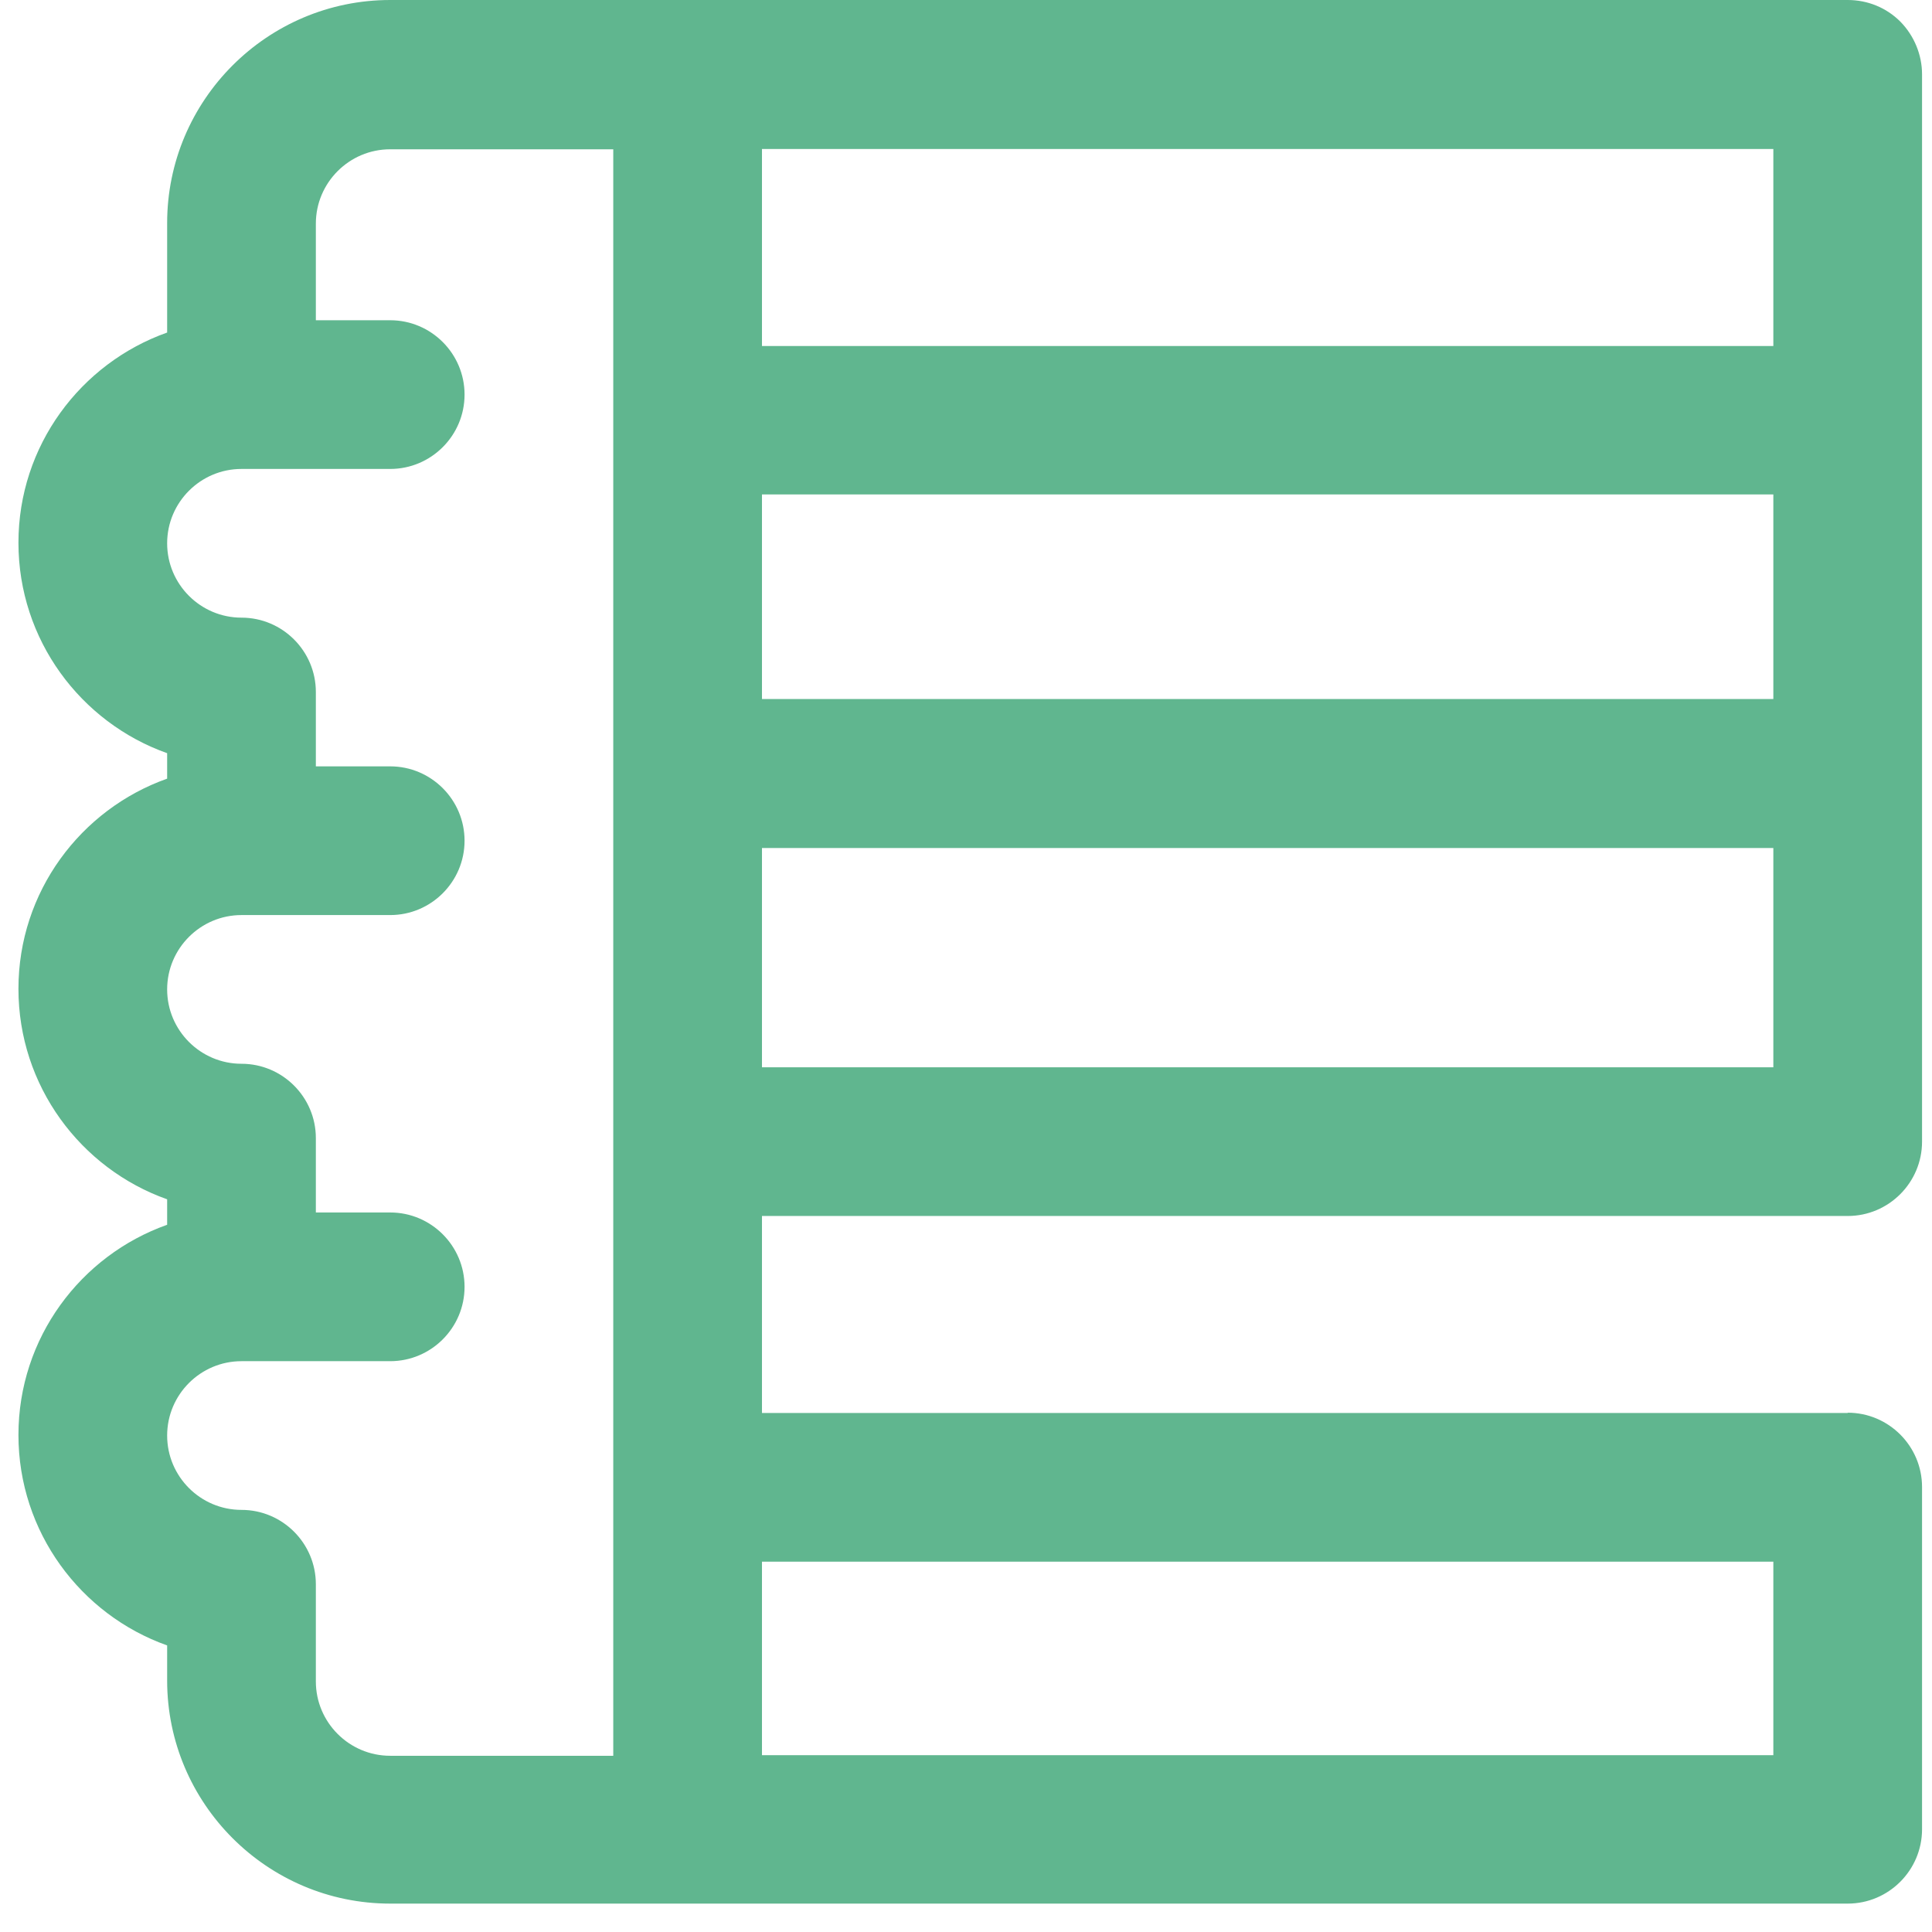 <?xml version="1.0" encoding="UTF-8"?> <svg xmlns="http://www.w3.org/2000/svg" width="66" height="66" viewBox="0 0 66 66" fill="none"><path d="M63.12 48.27H26.03V41.54H63.12C64.52 41.54 65.66 40.4 65.66 39V2.54C65.66 1.87 65.39 1.22 64.92 0.74C64.44 0.26 63.8 0 63.12 0H13.33C9.13 0 5.71 3.42 5.71 7.62V11.36C2.75 12.41 0.63 15.23 0.63 18.54C0.63 21.85 2.75 24.68 5.71 25.73V26.6C2.75 27.65 0.63 30.47 0.63 33.78C0.63 37.09 2.75 39.92 5.71 40.97V41.84C2.75 42.89 0.63 45.71 0.63 49.02C0.63 52.33 2.75 55.16 5.71 56.21V57.41C5.71 61.61 9.13 65.03 13.33 65.03H63.12C64.52 65.03 65.66 63.89 65.66 62.49V50.8C65.66 49.4 64.52 48.26 63.12 48.26V48.27ZM60.58 23.88H26.03V16.89H60.58V23.88ZM26.03 36.46V28.97H60.58V36.46H26.03ZM60.58 11.82H26.03V5.09H60.58V11.82ZM10.79 57.42V54.12C10.79 52.72 9.65 51.58 8.25 51.58C6.85 51.58 5.71 50.44 5.71 49.04C5.71 47.64 6.85 46.5 8.25 46.5H13.33C14.73 46.5 15.87 45.36 15.87 43.96C15.87 42.56 14.73 41.42 13.33 41.42H10.79V38.88C10.79 37.48 9.65 36.34 8.25 36.34C6.85 36.34 5.71 35.2 5.71 33.8C5.71 32.4 6.85 31.26 8.25 31.26H13.33C14.73 31.26 15.87 30.12 15.87 28.72C15.87 27.32 14.73 26.18 13.33 26.18H10.79V23.64C10.79 22.24 9.65 21.1 8.25 21.1C6.85 21.1 5.71 19.96 5.71 18.56C5.71 17.16 6.85 16.02 8.25 16.02H13.33C14.73 16.02 15.87 14.88 15.87 13.48C15.87 12.08 14.73 10.94 13.33 10.94H10.79V7.64C10.79 6.24 11.93 5.1 13.33 5.1H20.95V59.98H13.33C11.93 59.98 10.79 58.84 10.79 57.44V57.42ZM60.58 59.96H26.03V53.35H60.58V59.96Z" fill="#60B68F"></path></svg> 